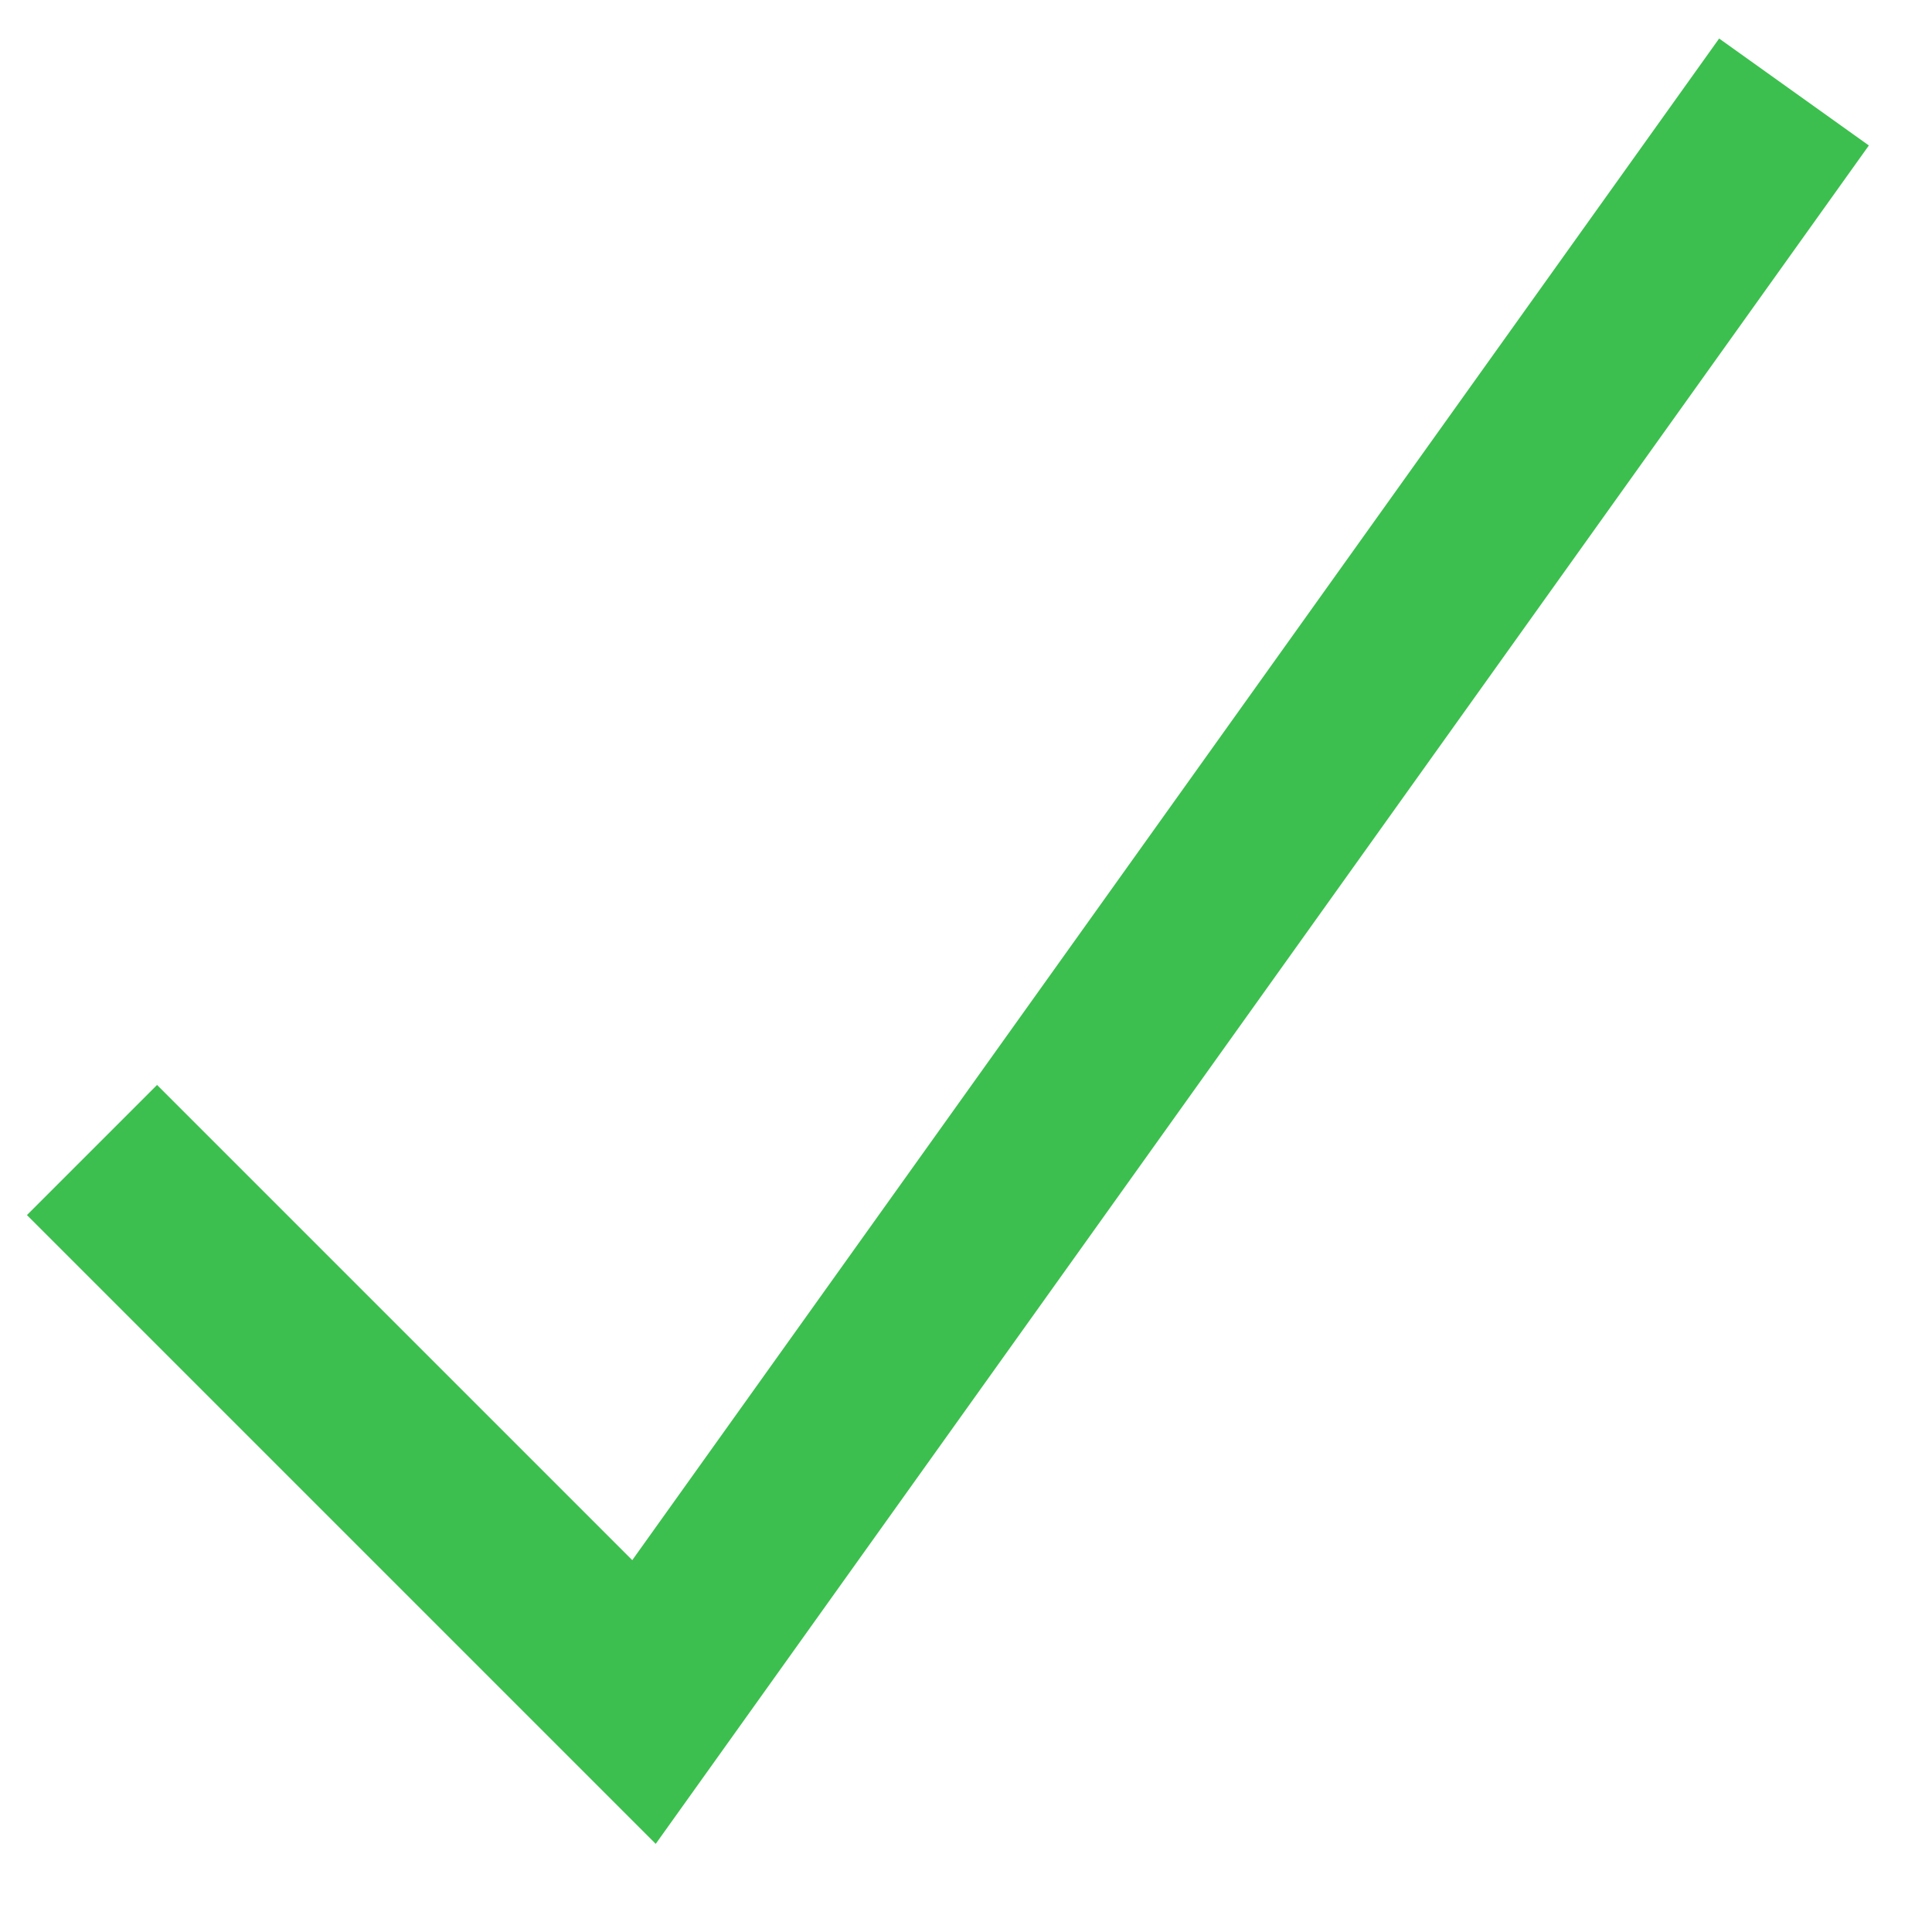 <?xml version="1.0" encoding="UTF-8"?> <svg xmlns="http://www.w3.org/2000/svg" width="21" height="21" viewBox="0 0 21 21" fill="none"> <path d="M1 12.5L7 18.5L19.5 1" stroke="#3CBF4E" stroke-width="2"></path> </svg> 